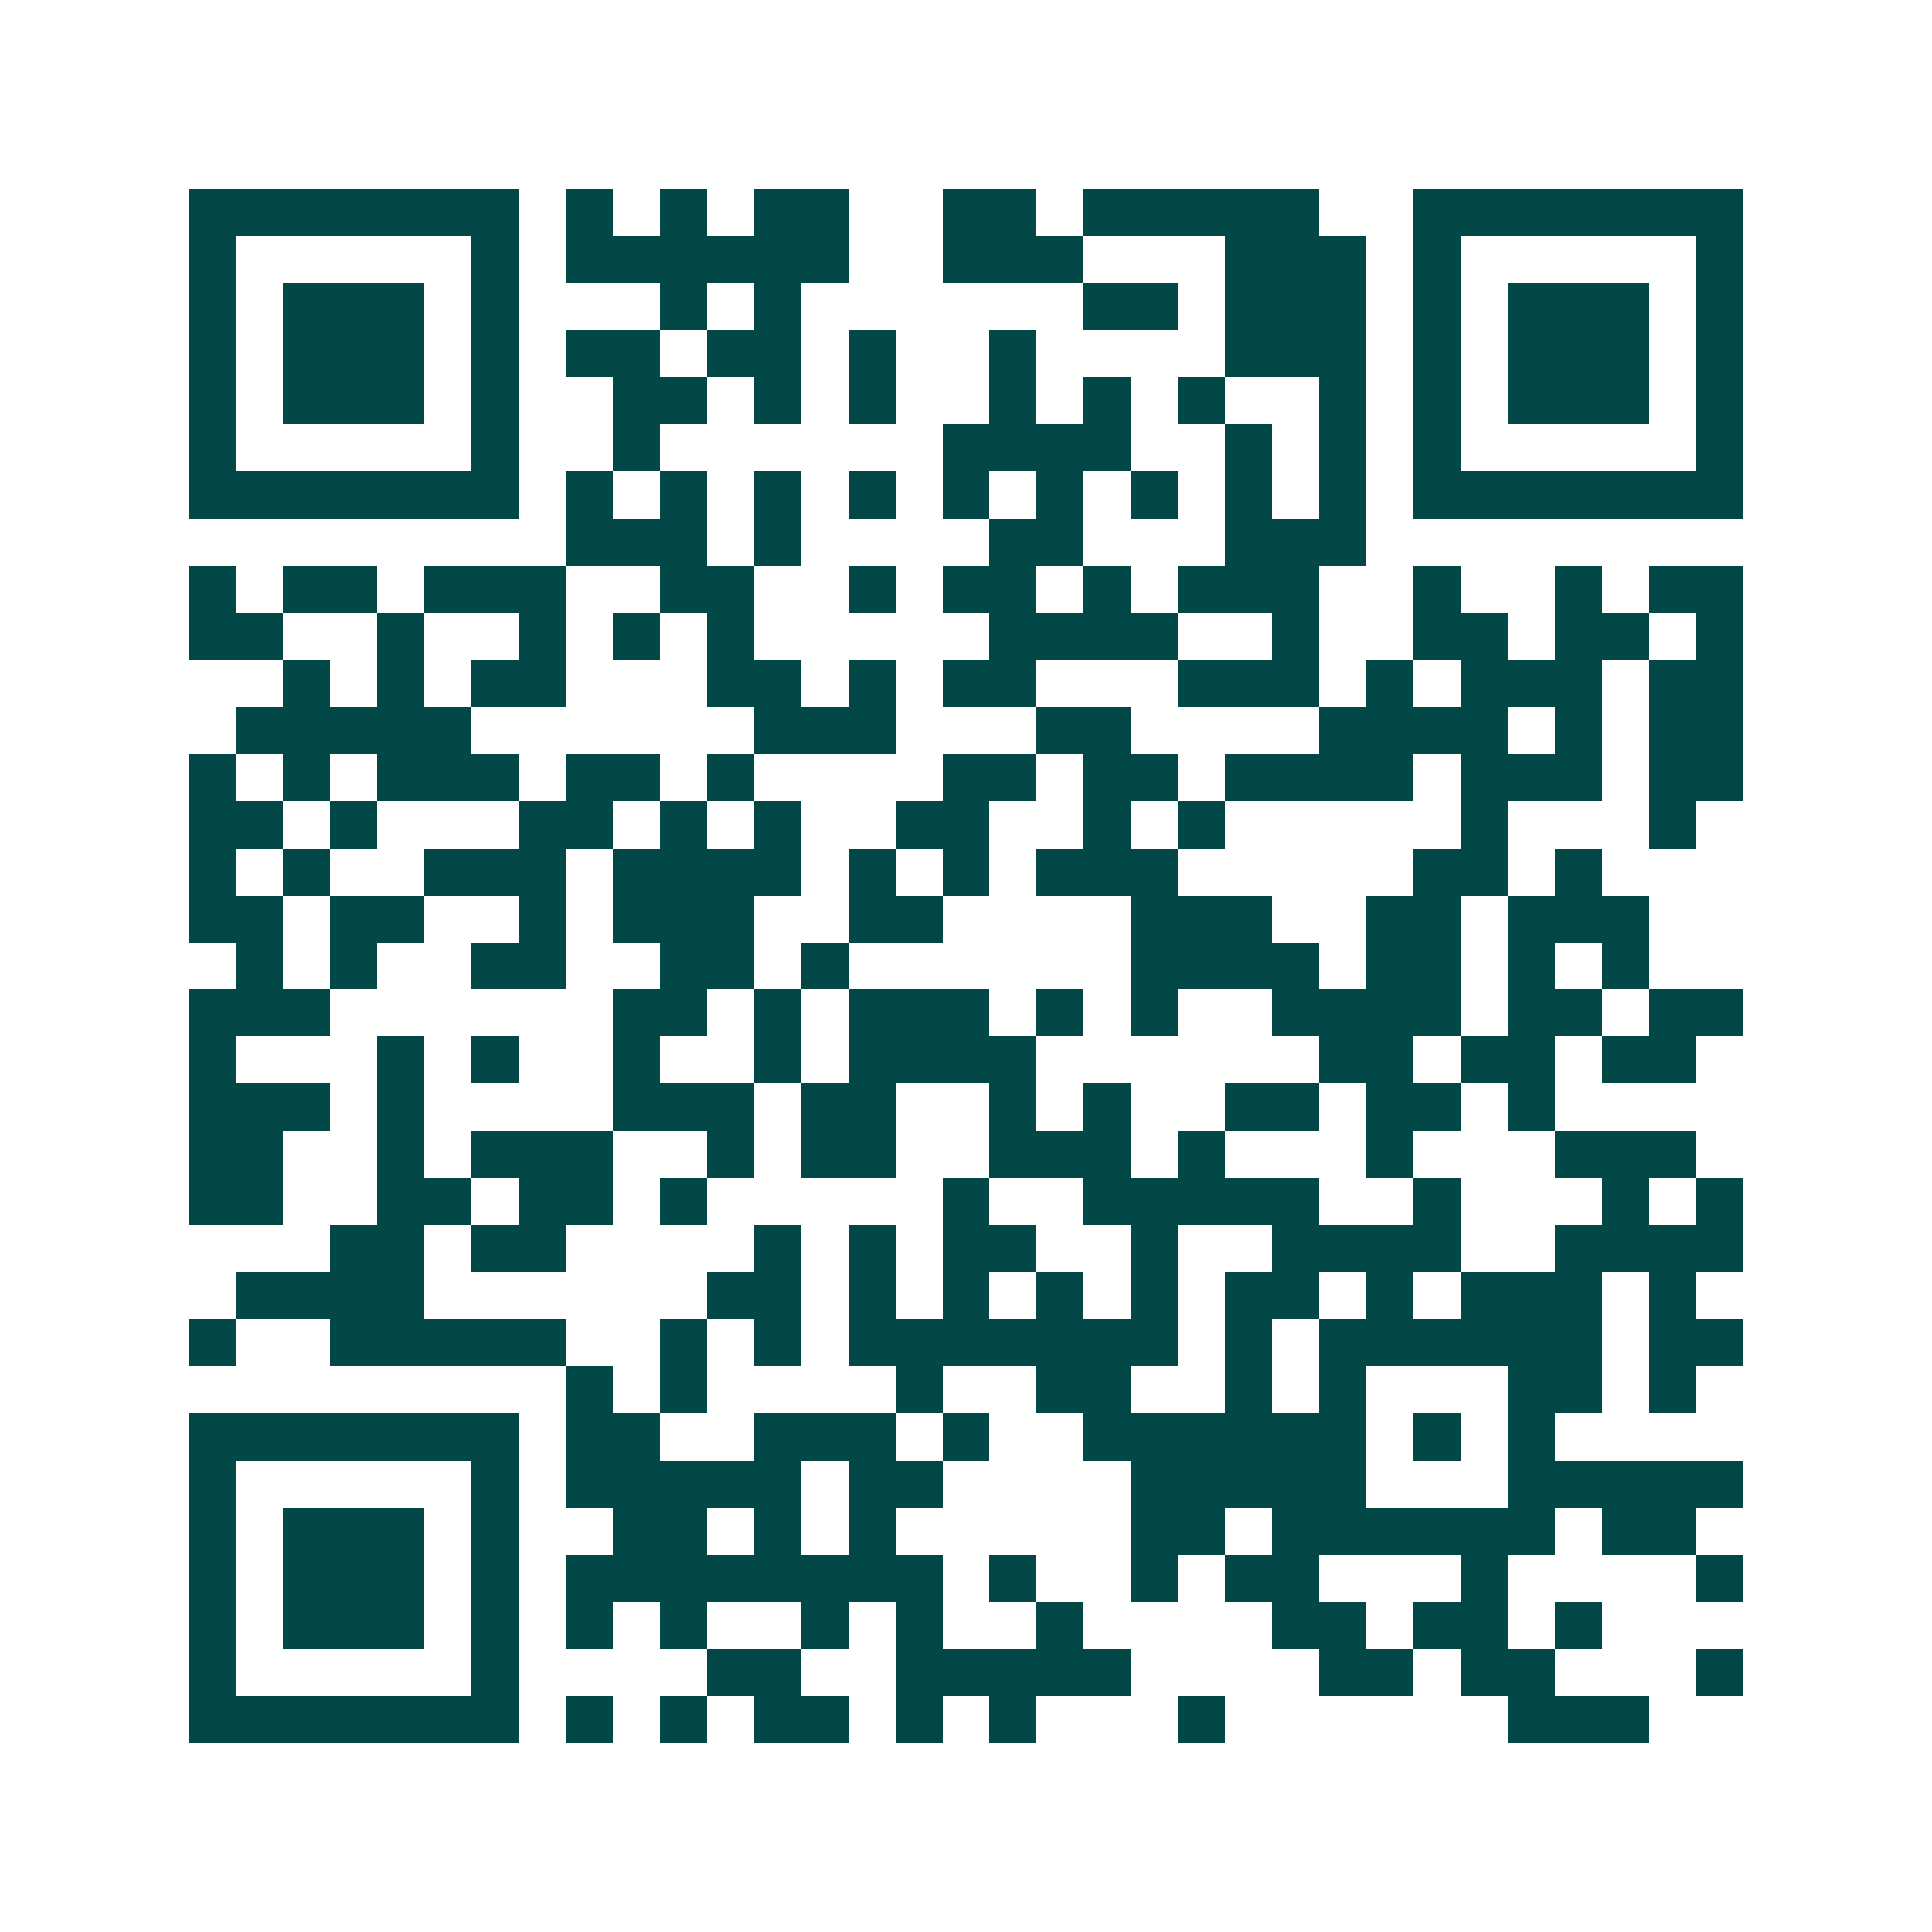 <svg xmlns="http://www.w3.org/2000/svg" width="200" height="200" viewBox="0 0 41 41" shape-rendering="crispEdges"><path fill="#ffffff" d="M0 0h41v41H0z"/><path stroke="#014847" d="M4 4.5h7m1 0h1m1 0h1m1 0h2m2 0h2m1 0h5m2 0h7M4 5.5h1m5 0h1m1 0h6m2 0h3m3 0h3m1 0h1m5 0h1M4 6.5h1m1 0h3m1 0h1m3 0h1m1 0h1m6 0h2m1 0h3m1 0h1m1 0h3m1 0h1M4 7.5h1m1 0h3m1 0h1m1 0h2m1 0h2m1 0h1m2 0h1m4 0h3m1 0h1m1 0h3m1 0h1M4 8.5h1m1 0h3m1 0h1m2 0h2m1 0h1m1 0h1m2 0h1m1 0h1m1 0h1m2 0h1m1 0h1m1 0h3m1 0h1M4 9.5h1m5 0h1m2 0h1m6 0h4m2 0h1m1 0h1m1 0h1m5 0h1M4 10.5h7m1 0h1m1 0h1m1 0h1m1 0h1m1 0h1m1 0h1m1 0h1m1 0h1m1 0h1m1 0h7M12 11.5h3m1 0h1m4 0h2m3 0h3M4 12.5h1m1 0h2m1 0h3m2 0h2m2 0h1m1 0h2m1 0h1m1 0h3m2 0h1m2 0h1m1 0h2M4 13.5h2m2 0h1m2 0h1m1 0h1m1 0h1m5 0h4m2 0h1m2 0h2m1 0h2m1 0h1M6 14.5h1m1 0h1m1 0h2m3 0h2m1 0h1m1 0h2m3 0h3m1 0h1m1 0h3m1 0h2M5 15.5h5m6 0h3m3 0h2m4 0h4m1 0h1m1 0h2M4 16.5h1m1 0h1m1 0h3m1 0h2m1 0h1m4 0h2m1 0h2m1 0h4m1 0h3m1 0h2M4 17.5h2m1 0h1m3 0h2m1 0h1m1 0h1m2 0h2m2 0h1m1 0h1m5 0h1m3 0h1M4 18.5h1m1 0h1m2 0h3m1 0h4m1 0h1m1 0h1m1 0h3m5 0h2m1 0h1M4 19.5h2m1 0h2m2 0h1m1 0h3m2 0h2m4 0h3m2 0h2m1 0h3M5 20.5h1m1 0h1m2 0h2m2 0h2m1 0h1m6 0h4m1 0h2m1 0h1m1 0h1M4 21.5h3m6 0h2m1 0h1m1 0h3m1 0h1m1 0h1m2 0h4m1 0h2m1 0h2M4 22.5h1m3 0h1m1 0h1m2 0h1m2 0h1m1 0h4m6 0h2m1 0h2m1 0h2M4 23.5h3m1 0h1m4 0h3m1 0h2m2 0h1m1 0h1m2 0h2m1 0h2m1 0h1M4 24.5h2m2 0h1m1 0h3m2 0h1m1 0h2m2 0h3m1 0h1m3 0h1m3 0h3M4 25.5h2m2 0h2m1 0h2m1 0h1m5 0h1m2 0h5m2 0h1m3 0h1m1 0h1M7 26.5h2m1 0h2m4 0h1m1 0h1m1 0h2m2 0h1m2 0h4m2 0h4M5 27.5h4m6 0h2m1 0h1m1 0h1m1 0h1m1 0h1m1 0h2m1 0h1m1 0h3m1 0h1M4 28.5h1m2 0h5m2 0h1m1 0h1m1 0h7m1 0h1m1 0h6m1 0h2M12 29.5h1m1 0h1m4 0h1m2 0h2m2 0h1m1 0h1m3 0h2m1 0h1M4 30.5h7m1 0h2m2 0h3m1 0h1m2 0h6m1 0h1m1 0h1M4 31.5h1m5 0h1m1 0h5m1 0h2m4 0h5m3 0h5M4 32.5h1m1 0h3m1 0h1m2 0h2m1 0h1m1 0h1m5 0h2m1 0h6m1 0h2M4 33.5h1m1 0h3m1 0h1m1 0h8m1 0h1m2 0h1m1 0h2m3 0h1m4 0h1M4 34.5h1m1 0h3m1 0h1m1 0h1m1 0h1m2 0h1m1 0h1m2 0h1m4 0h2m1 0h2m1 0h1M4 35.5h1m5 0h1m4 0h2m2 0h5m4 0h2m1 0h2m3 0h1M4 36.5h7m1 0h1m1 0h1m1 0h2m1 0h1m1 0h1m3 0h1m6 0h3"/></svg>

